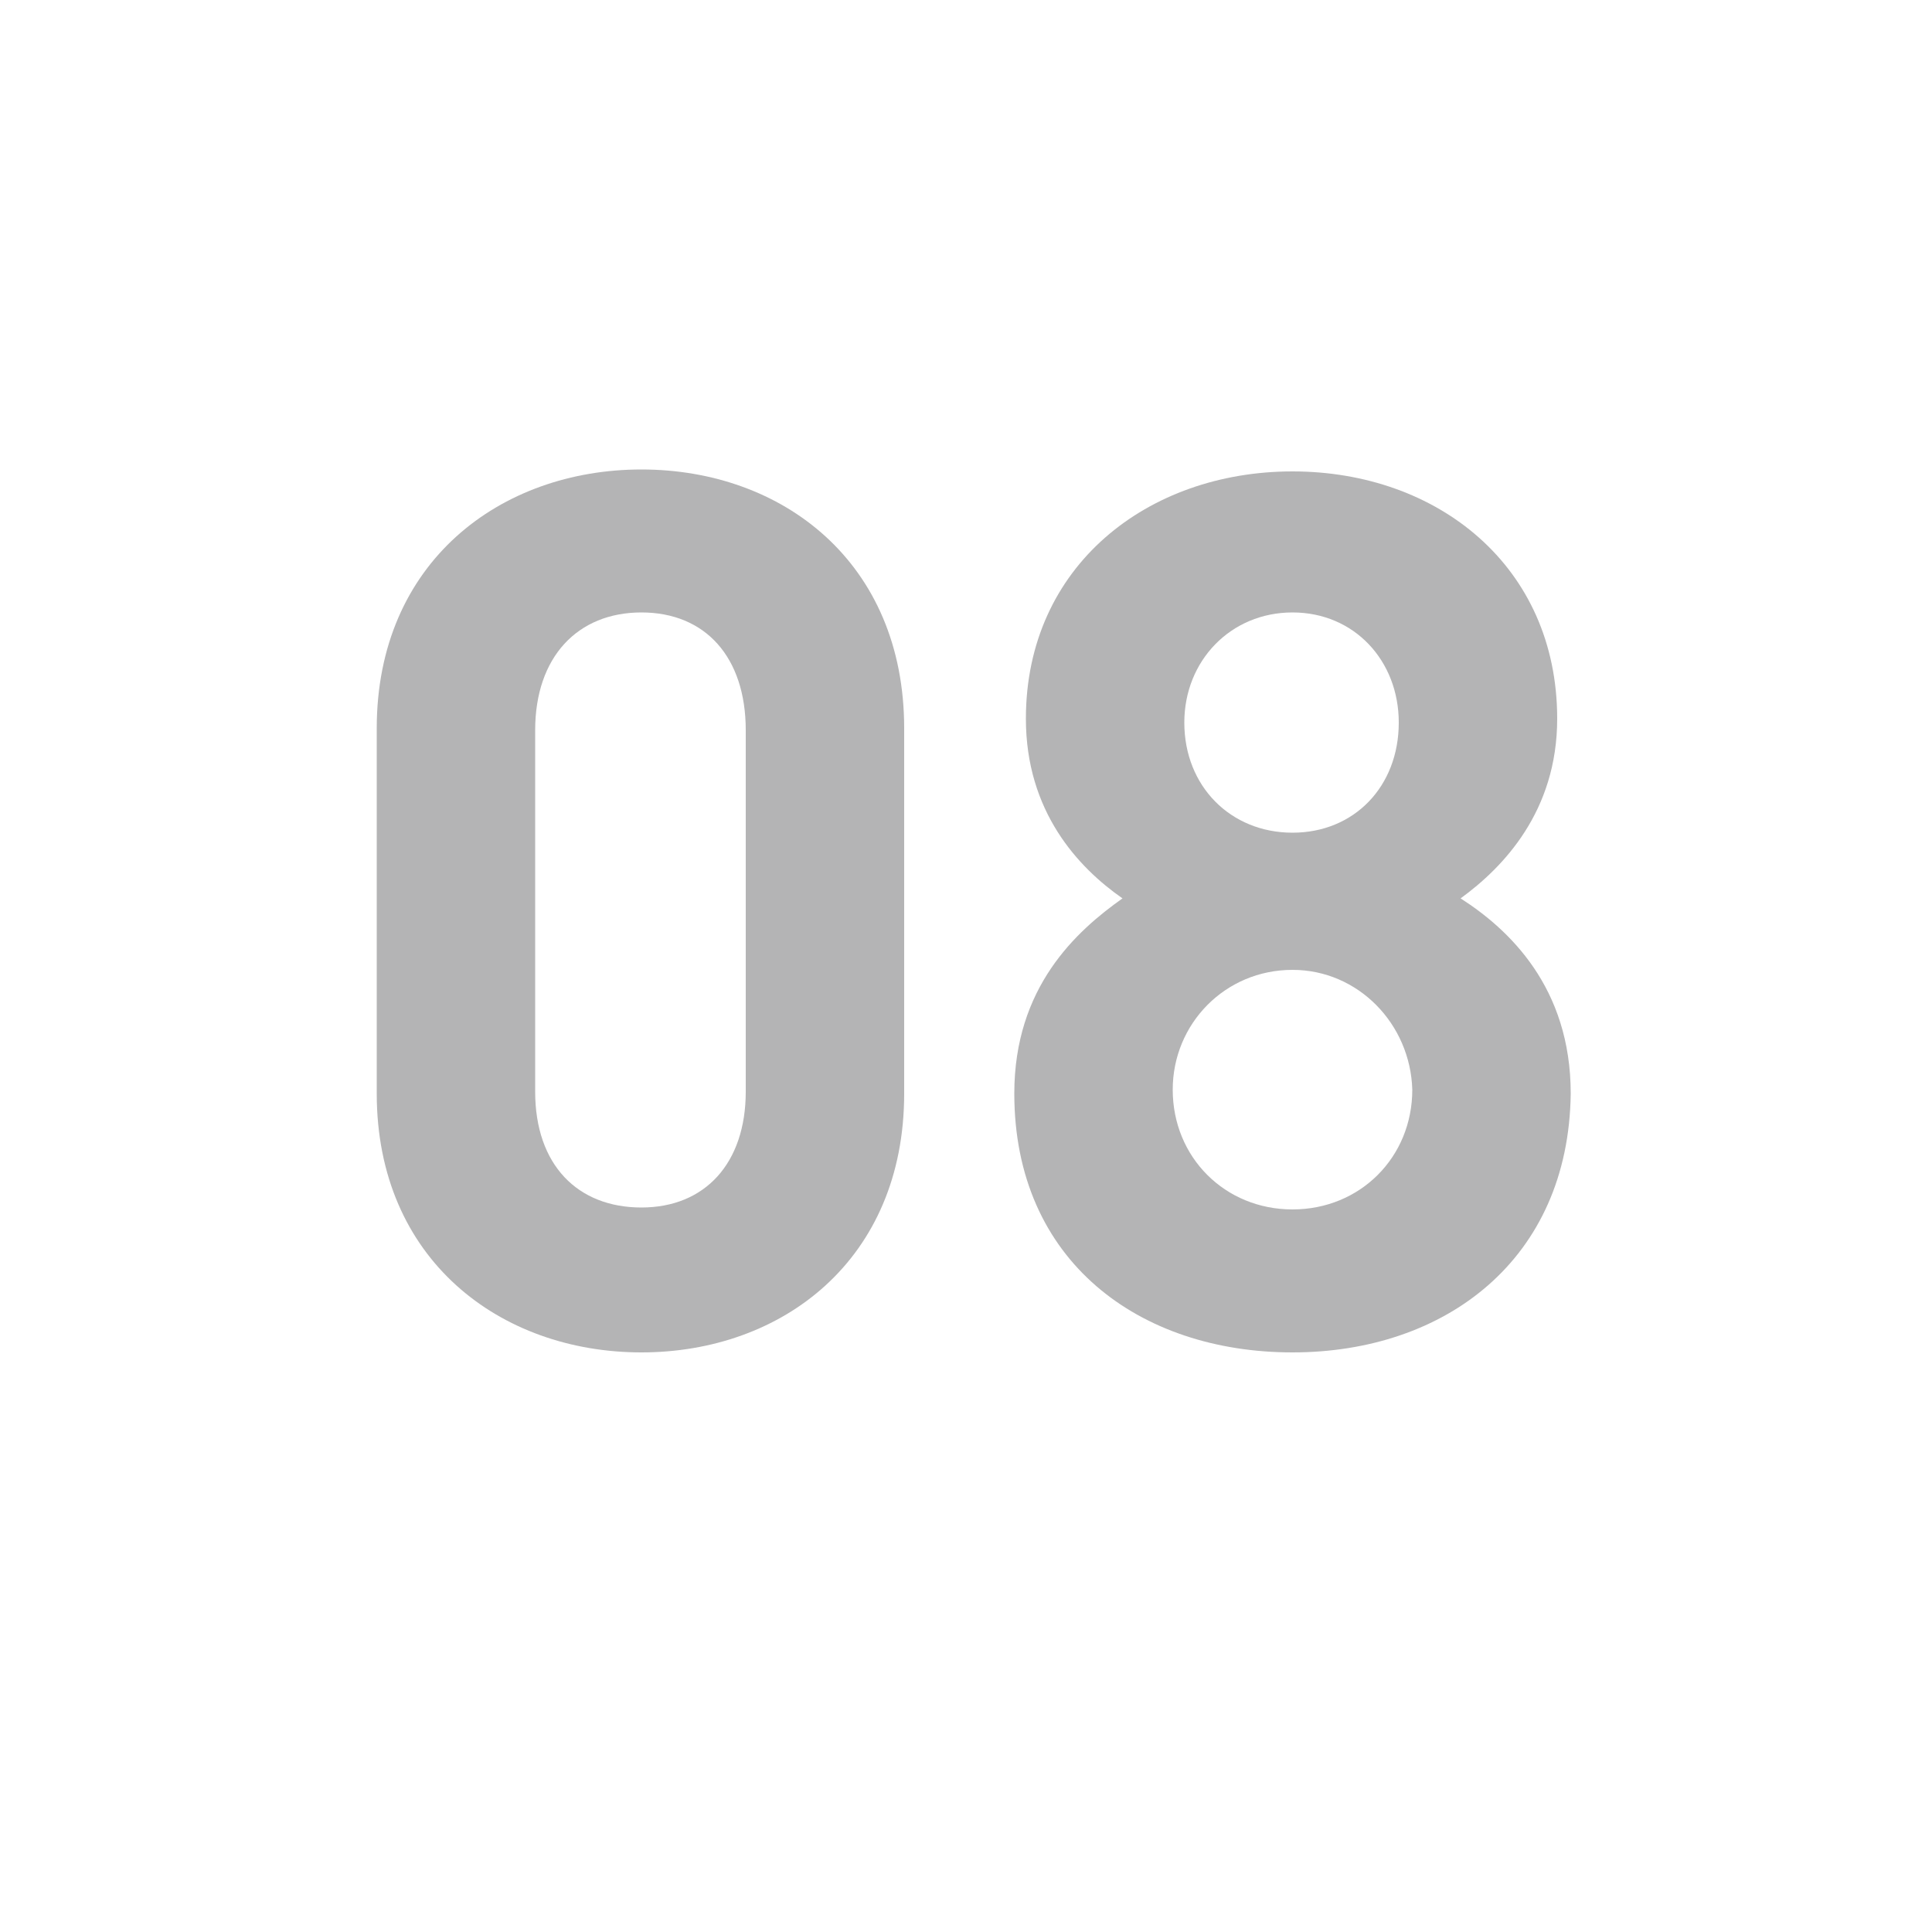 <?xml version="1.0" encoding="utf-8"?>
<!-- Generator: Adobe Illustrator 26.5.0, SVG Export Plug-In . SVG Version: 6.00 Build 0)  -->
<svg version="1.1" xmlns="http://www.w3.org/2000/svg" xmlns:xlink="http://www.w3.org/1999/xlink" x="0px" y="0px"
	 viewBox="0 0 100 100" enable-background="new 0 0 100 100" xml:space="preserve">
<g id="footer">
</g>
<g id="contents">
	<g>
		<path fill="#B4B4B5" d="M33.2,70c-7.3,0-13.7-4.8-13.7-13.4V37.7c0-8.6,6.4-13.4,13.7-13.4c7.3,0,13.6,4.8,13.6,13.4v18.9
			C46.8,65.2,40.5,70,33.2,70z M38.6,37.8c0-3.8-2.1-6.1-5.4-6.1c-3.3,0-5.5,2.3-5.5,6.1v18.7c0,3.8,2.2,6,5.5,6
			c3.3,0,5.4-2.3,5.4-6V37.8z"/>
		<path fill="#B4B4B5" d="M66.9,70c-7.9,0-14.4-4.7-14.4-13.4c0-5.5,3.2-8.4,5.6-10.1c-2.3-1.6-5-4.5-5-9.3
			c0-7.9,6.3-12.8,13.8-12.8c7.5,0,13.7,4.9,13.7,12.8c0,4.8-2.8,7.7-5,9.3c2.5,1.6,5.7,4.6,5.7,10.1C81.2,65.2,74.8,70,66.9,70z
			 M66.9,50.2c-3.5,0-6.2,2.8-6.2,6.2c0,3.5,2.7,6.2,6.2,6.2c3.5,0,6.2-2.7,6.2-6.2C73,53,70.3,50.2,66.9,50.2z M66.9,31.7
			c-3.2,0-5.6,2.5-5.6,5.7c0,3.3,2.4,5.7,5.6,5.7c3.2,0,5.5-2.4,5.5-5.7C72.4,34.2,70.1,31.7,66.9,31.7z"/>
	</g>
</g>
<g id="title">
</g>
<g id="header">
</g>
</svg>
